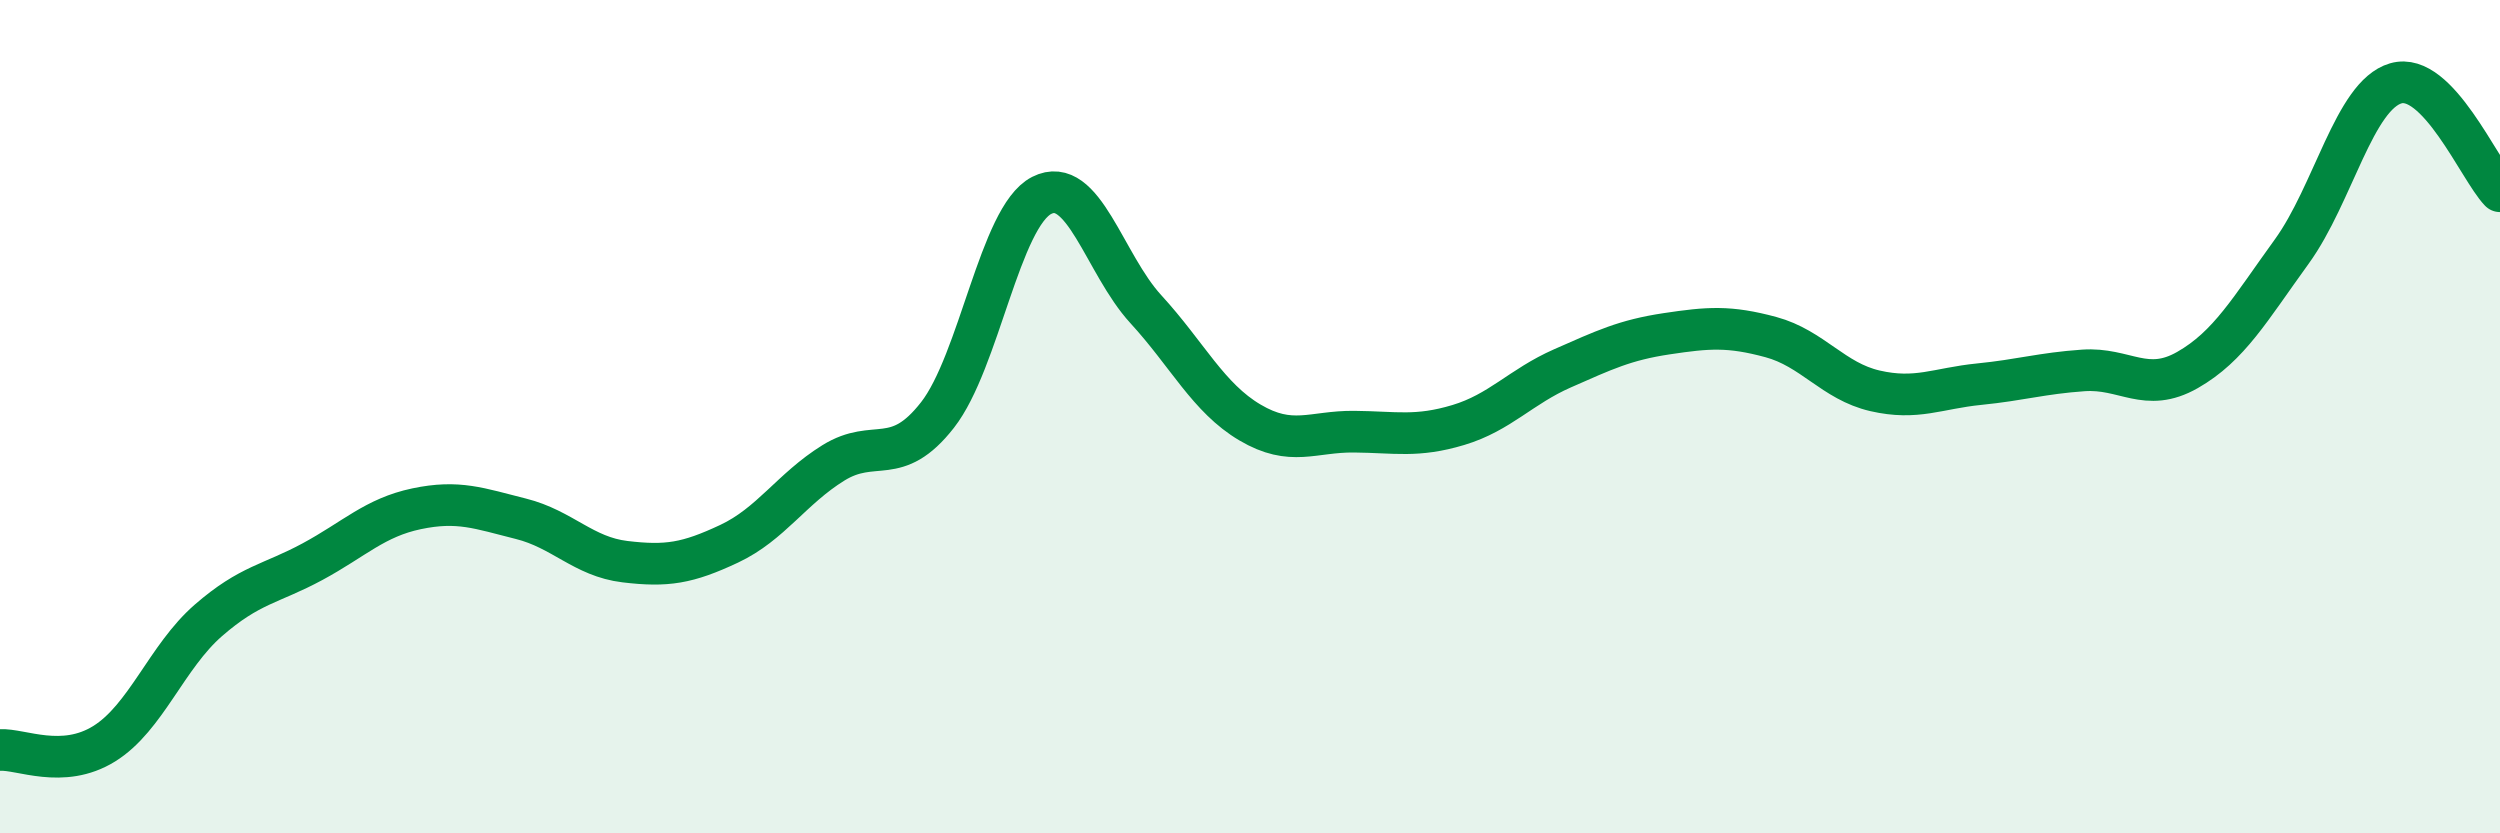 
    <svg width="60" height="20" viewBox="0 0 60 20" xmlns="http://www.w3.org/2000/svg">
      <path
        d="M 0,18 C 0.5,17.97 1.5,18.47 2.5,17.85 C 3.5,17.23 4,15.76 5,14.89 C 6,14.02 6.5,14.02 7.5,13.48 C 8.5,12.94 9,12.42 10,12.21 C 11,12 11.5,12.2 12.5,12.45 C 13.5,12.7 14,13.36 15,13.48 C 16,13.6 16.5,13.52 17.5,13.05 C 18.5,12.58 19,11.73 20,11.11 C 21,10.49 21.5,11.24 22.5,9.96 C 23.5,8.68 24,5.2 25,4.69 C 26,4.18 26.5,6.33 27.5,7.42 C 28.5,8.51 29,9.55 30,10.14 C 31,10.73 31.5,10.35 32.5,10.36 C 33.5,10.37 34,10.5 35,10.2 C 36,9.9 36.5,9.28 37.5,8.84 C 38.5,8.4 39,8.16 40,8.01 C 41,7.86 41.5,7.82 42.5,8.09 C 43.5,8.36 44,9.15 45,9.38 C 46,9.61 46.5,9.32 47.5,9.22 C 48.5,9.12 49,8.96 50,8.89 C 51,8.82 51.5,9.45 52.5,8.88 C 53.5,8.31 54,7.42 55,6.04 C 56,4.66 56.5,2.29 57.5,2 C 58.5,1.71 59.5,4.07 60,4.59L60 20L0 20Z"
        fill="#008740"
        opacity="0.1"
        stroke-linecap="round"
        stroke-linejoin="round"
      />
      <path
        d="M 0,18 C 0.5,17.97 1.5,18.47 2.5,17.85 C 3.5,17.23 4,15.76 5,14.89 C 6,14.02 6.5,14.02 7.5,13.48 C 8.5,12.94 9,12.42 10,12.21 C 11,12 11.5,12.2 12.5,12.45 C 13.5,12.7 14,13.36 15,13.48 C 16,13.6 16.5,13.52 17.5,13.05 C 18.5,12.58 19,11.73 20,11.11 C 21,10.49 21.5,11.24 22.5,9.96 C 23.5,8.68 24,5.2 25,4.69 C 26,4.18 26.5,6.33 27.5,7.42 C 28.5,8.51 29,9.55 30,10.14 C 31,10.73 31.5,10.35 32.5,10.36 C 33.5,10.37 34,10.5 35,10.2 C 36,9.9 36.5,9.28 37.5,8.84 C 38.5,8.4 39,8.16 40,8.01 C 41,7.86 41.5,7.82 42.5,8.09 C 43.5,8.36 44,9.15 45,9.38 C 46,9.61 46.5,9.32 47.5,9.22 C 48.5,9.12 49,8.96 50,8.89 C 51,8.82 51.5,9.45 52.5,8.88 C 53.5,8.31 54,7.42 55,6.04 C 56,4.66 56.5,2.29 57.5,2 C 58.5,1.71 59.5,4.07 60,4.59"
        stroke="#008740"
        stroke-width="1"
        fill="none"
        stroke-linecap="round"
        stroke-linejoin="round"
      />
    </svg>
  